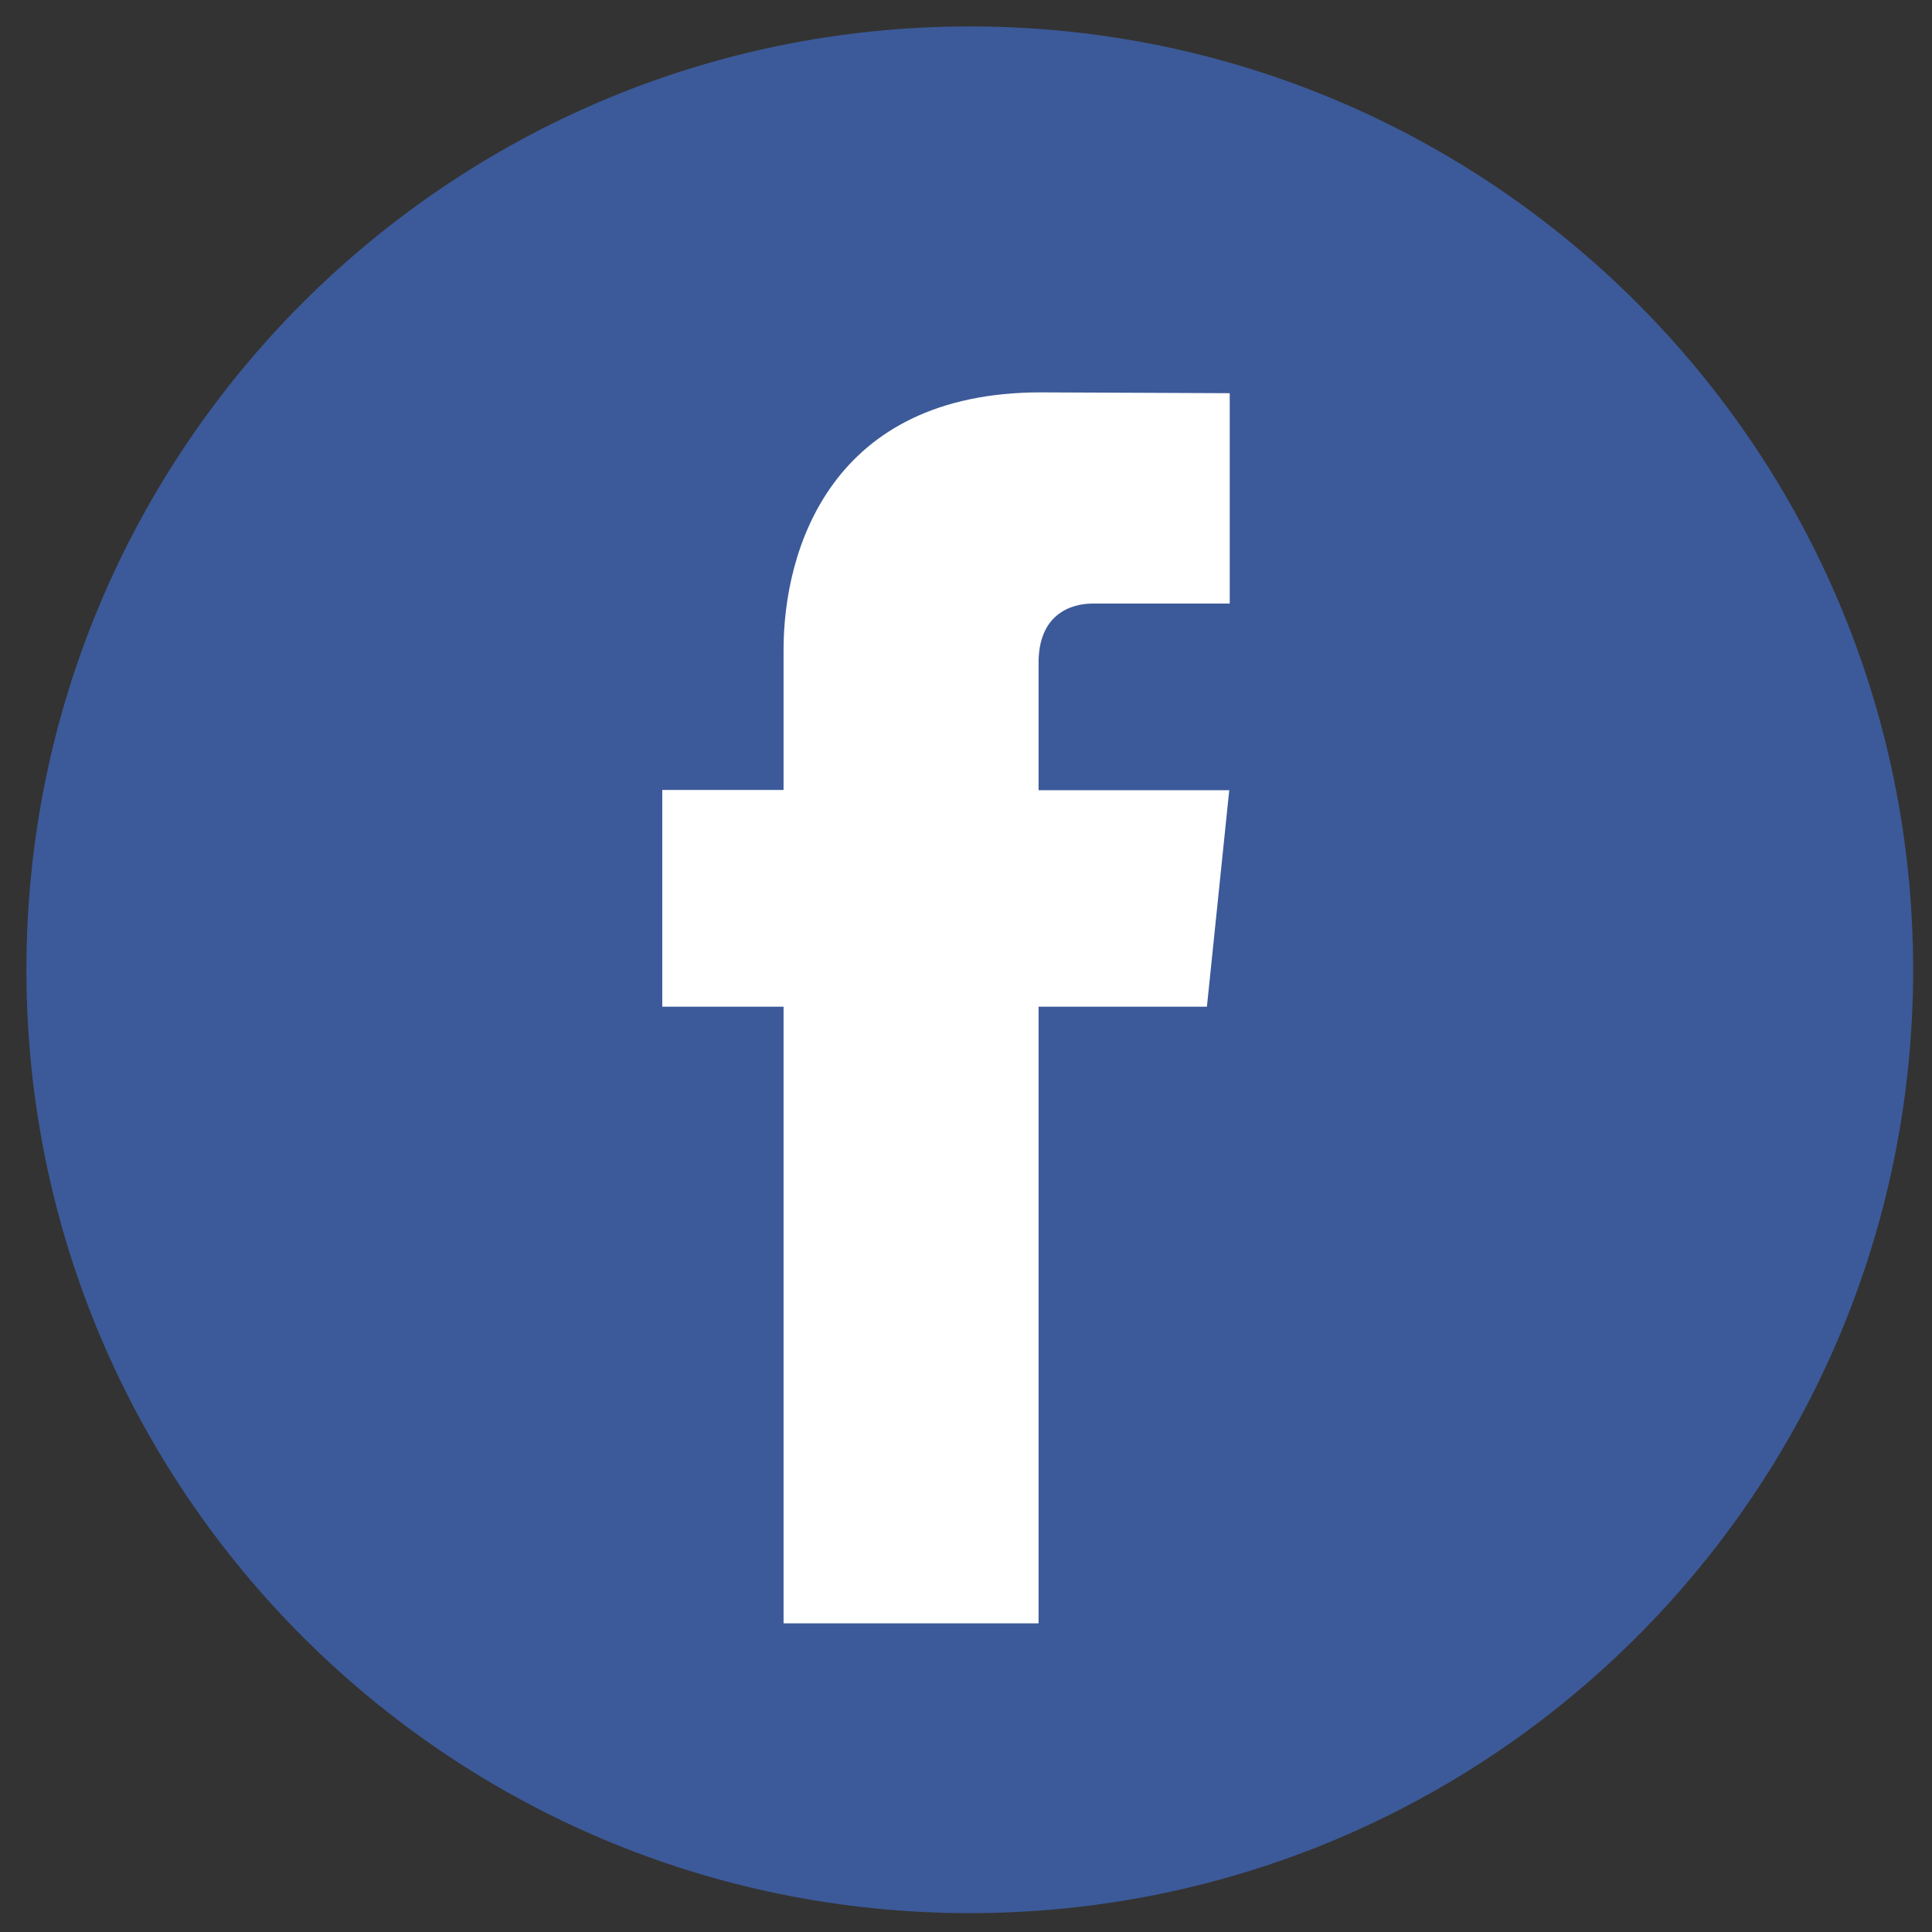 <?xml version="1.0" ?><!DOCTYPE svg  PUBLIC '-//W3C//DTD SVG 1.1//EN'  'http://www.w3.org/Graphics/SVG/1.1/DTD/svg11.dtd'><svg enable-background="new 0 0 512 512" height="512px" version="1.1" viewBox="0 0 512 512" width="512px" xml:space="preserve" xmlns="http://www.w3.org/2000/svg" xmlns:xlink="http://www.w3.org/1999/xlink"><rect x="0" y="0" width="512" height="512" fill="#333333" stroke="none"/><g><g id="Guides"/><g id="Layer_2"><g><path d="M507,257c0,138.066-111.934,250-250,250C118.933,507,7,395.066,7,257C7,118.933,118.933,7,257,7      C395.066,7,507,118.933,507,257L507,257z M507,257" fill="#3C5A99"/><path d="M319.843,266.792h-44.608v163.417h-67.583V266.792h-32.143v-57.449h32.143v-37.16      c0-26.572,12.618-68.201,68.192-68.201l50.048,0.217v55.752h-36.317c-5.962,0-14.34,2.979-14.34,15.646v33.815h50.527      L319.843,266.792z M319.843,266.792" fill="#FFFFFF"/></g></g></g></svg>